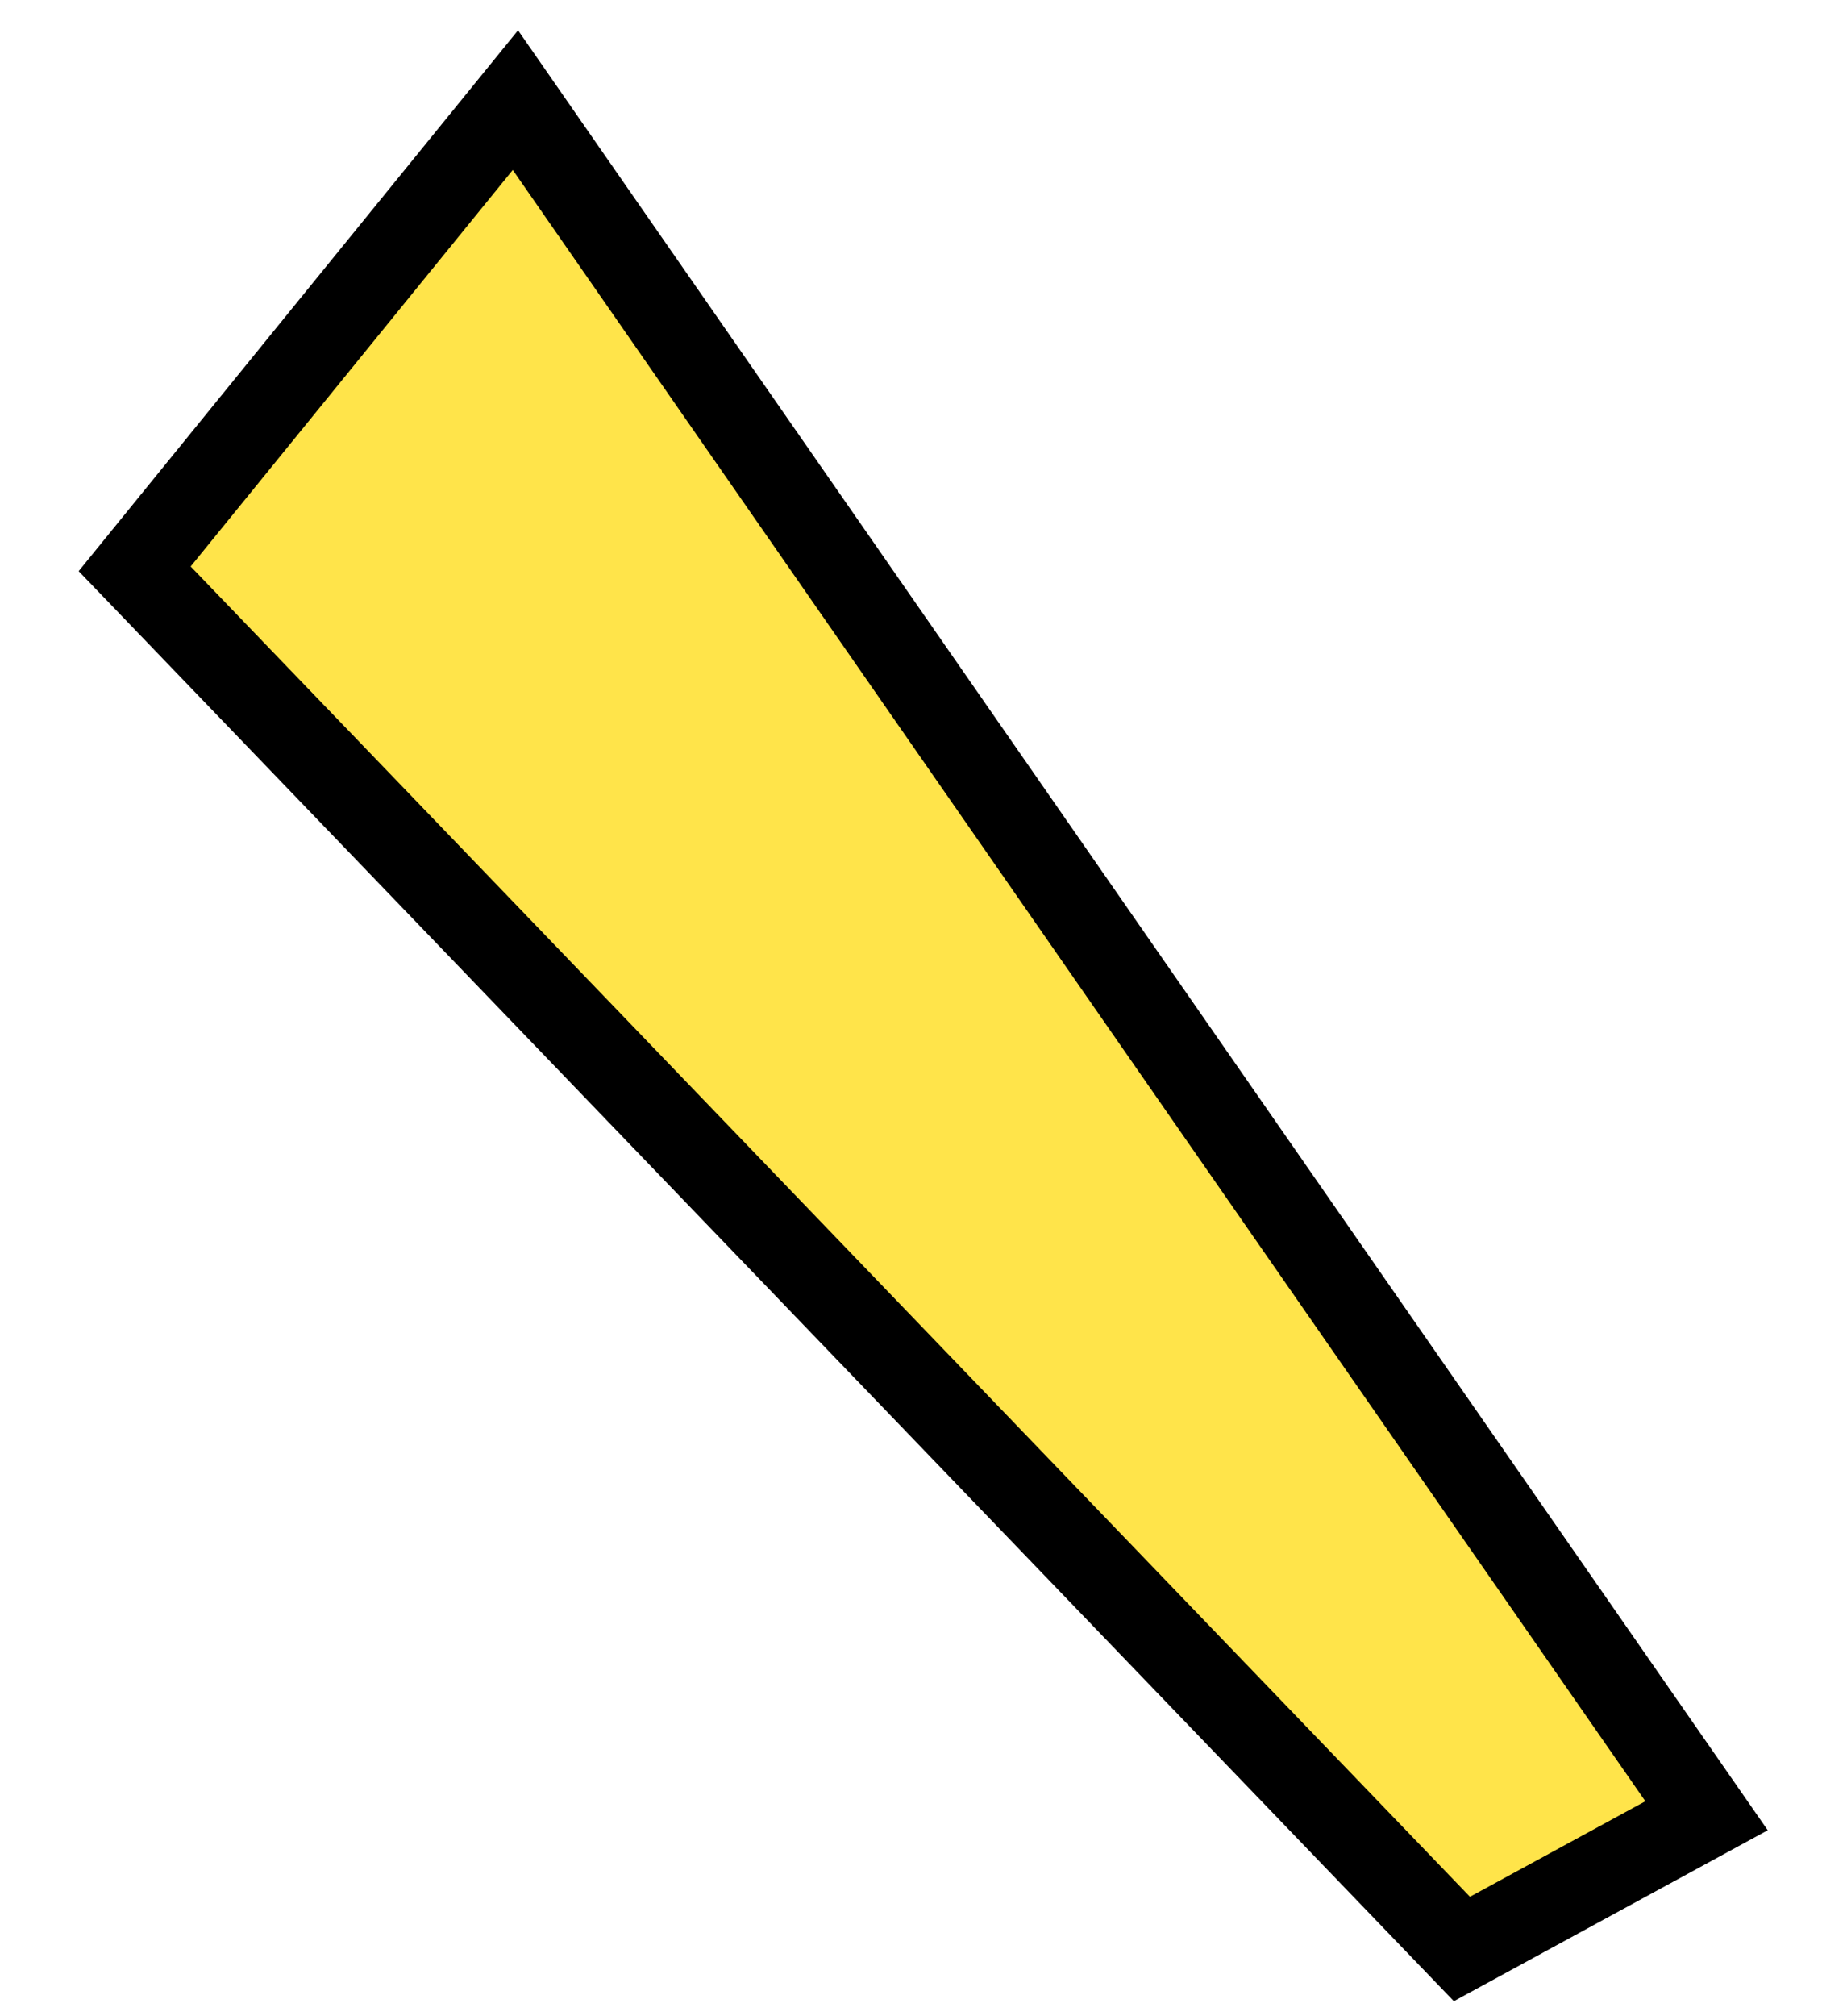 <?xml version="1.0" encoding="UTF-8"?> <svg xmlns="http://www.w3.org/2000/svg" width="22" height="24" viewBox="0 0 22 24" fill="none"><path d="M1.604 6.771L6.139 1.192L20.327 21.614L17.413 23.2L1.604 6.771Z" fill="#FFE44A" stroke="black"></path></svg> 